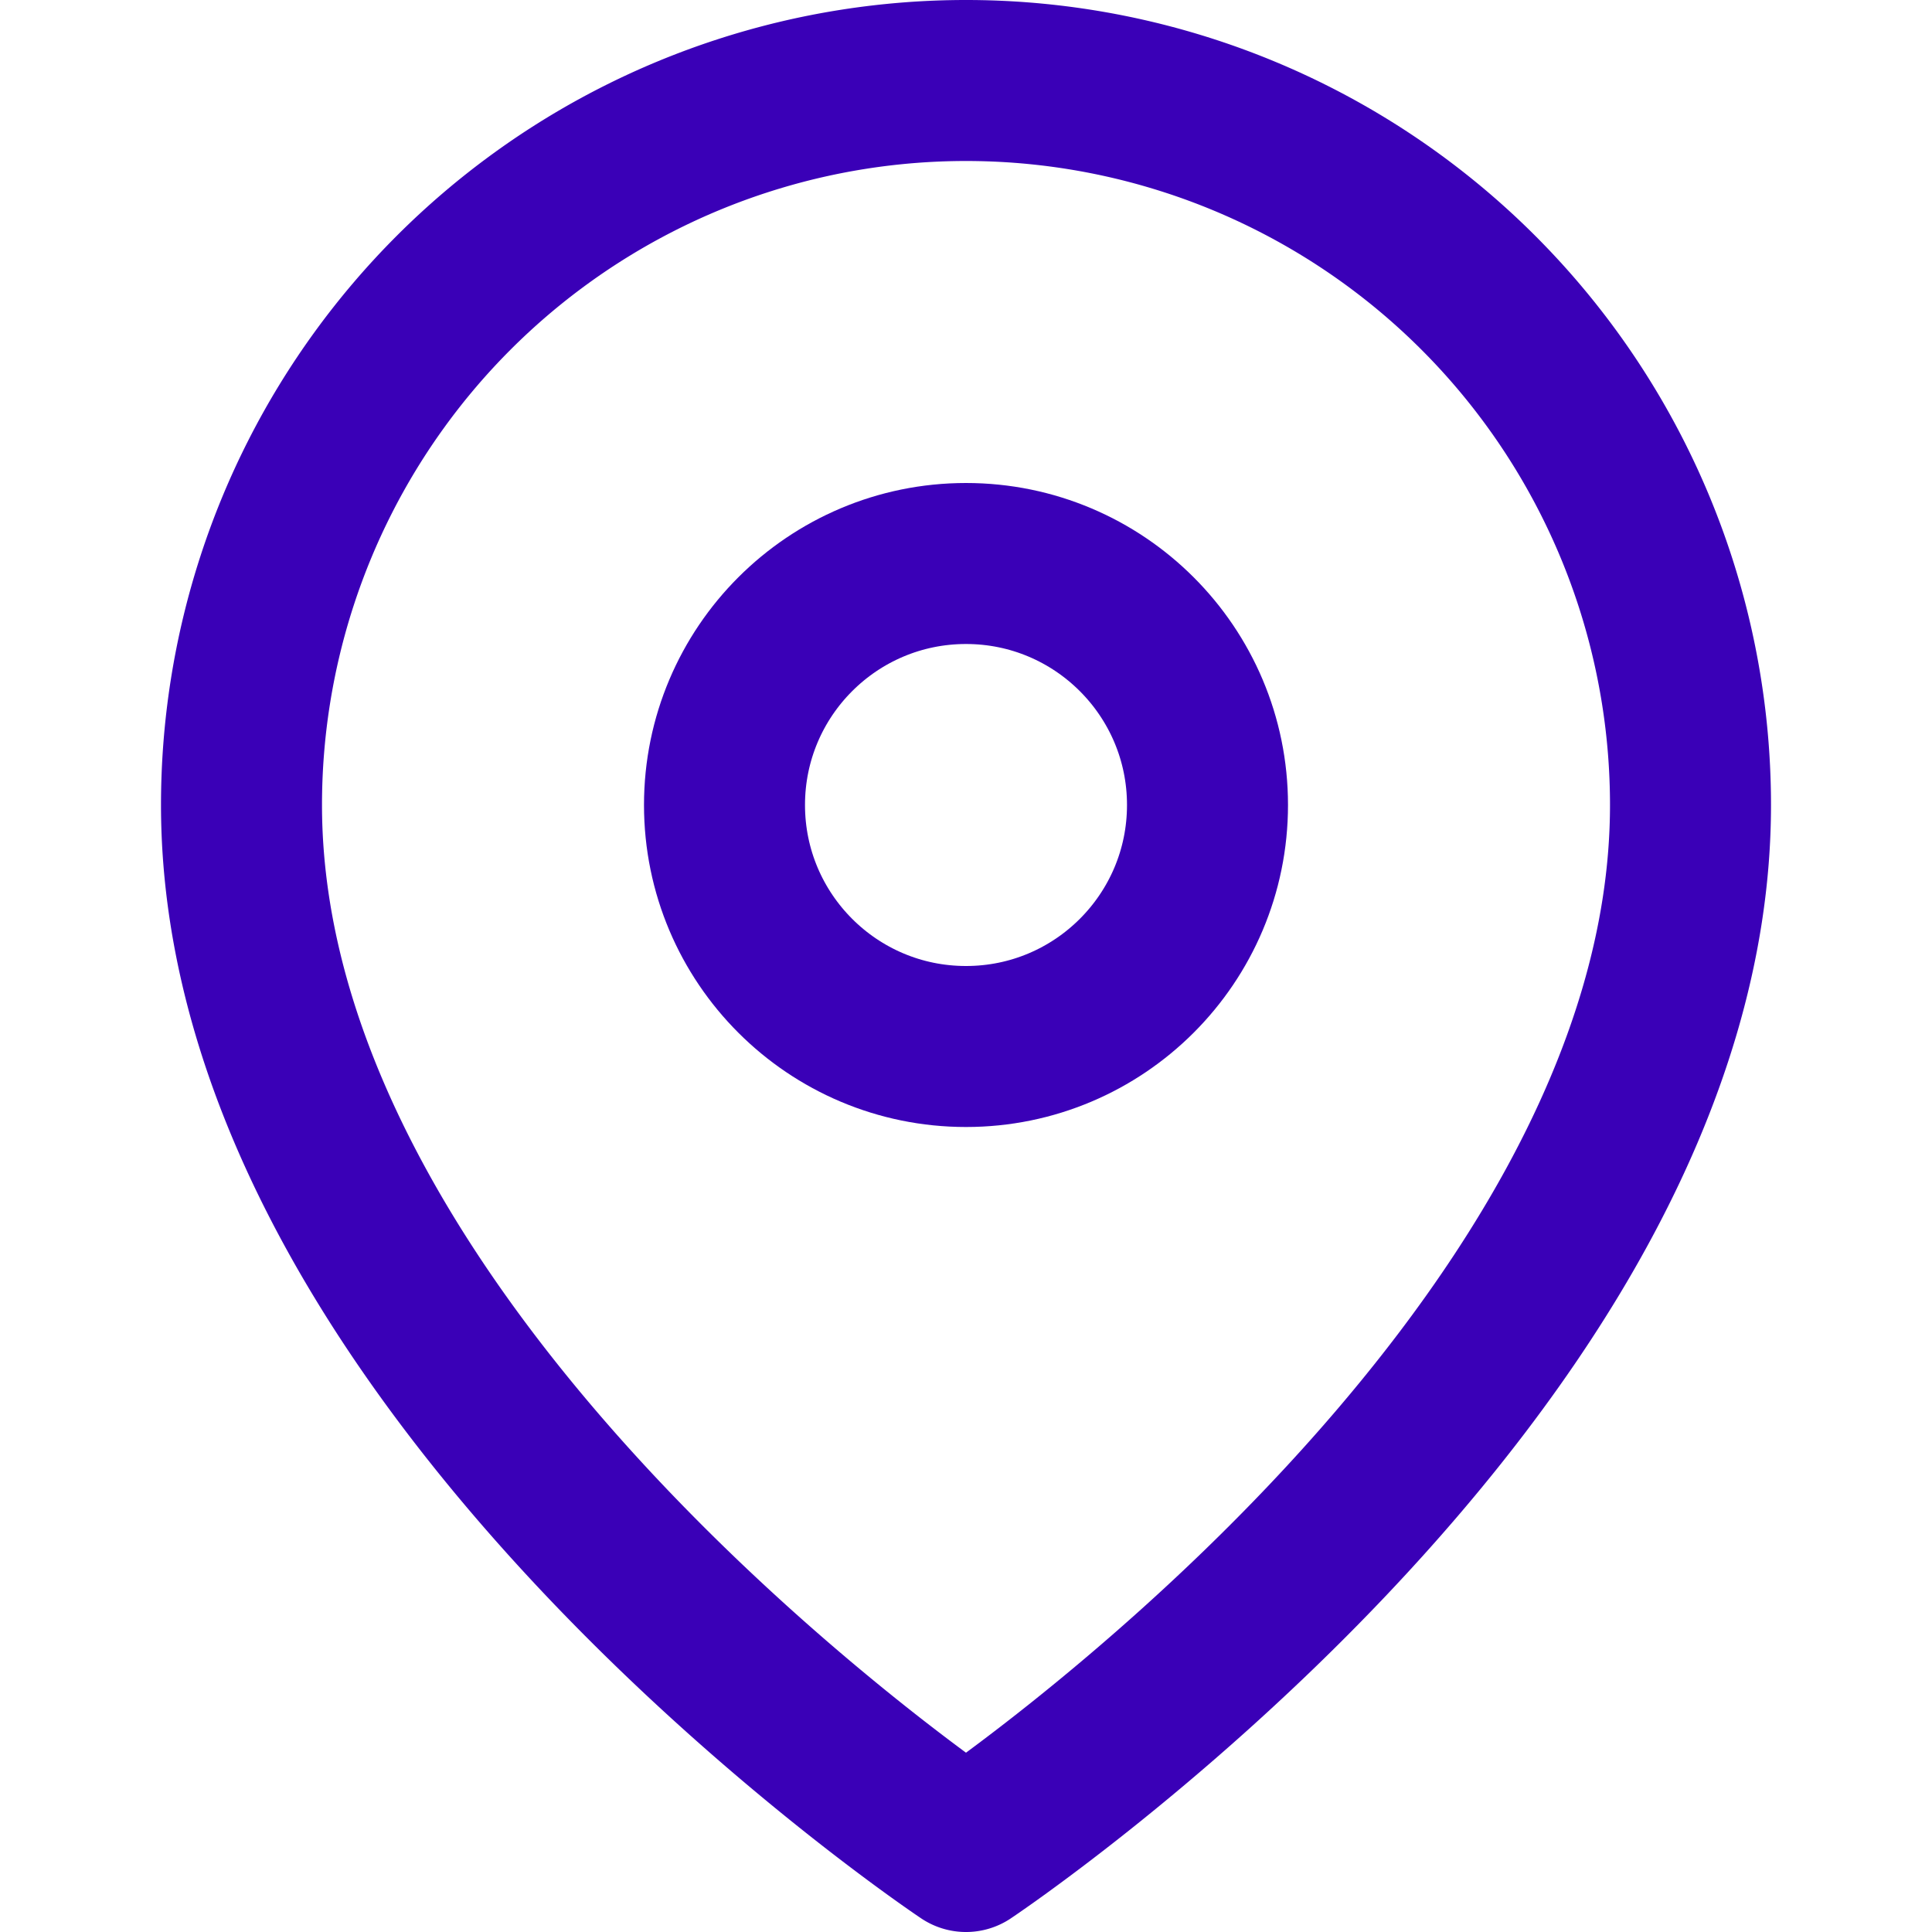 <svg xmlns="http://www.w3.org/2000/svg" width="24" height="24" viewBox="0 0 24 24" fill="none" stroke="#3a00b7" stroke-width="2" stroke-linecap="round" stroke-linejoin="round" class="feather feather-map-pin"><path d="M21 10c0 7-9 13-9 13s-9-6-9-13a9 9 0 0 1 18 0z"></path><circle cx="12" cy="10" r="3"></circle></svg>